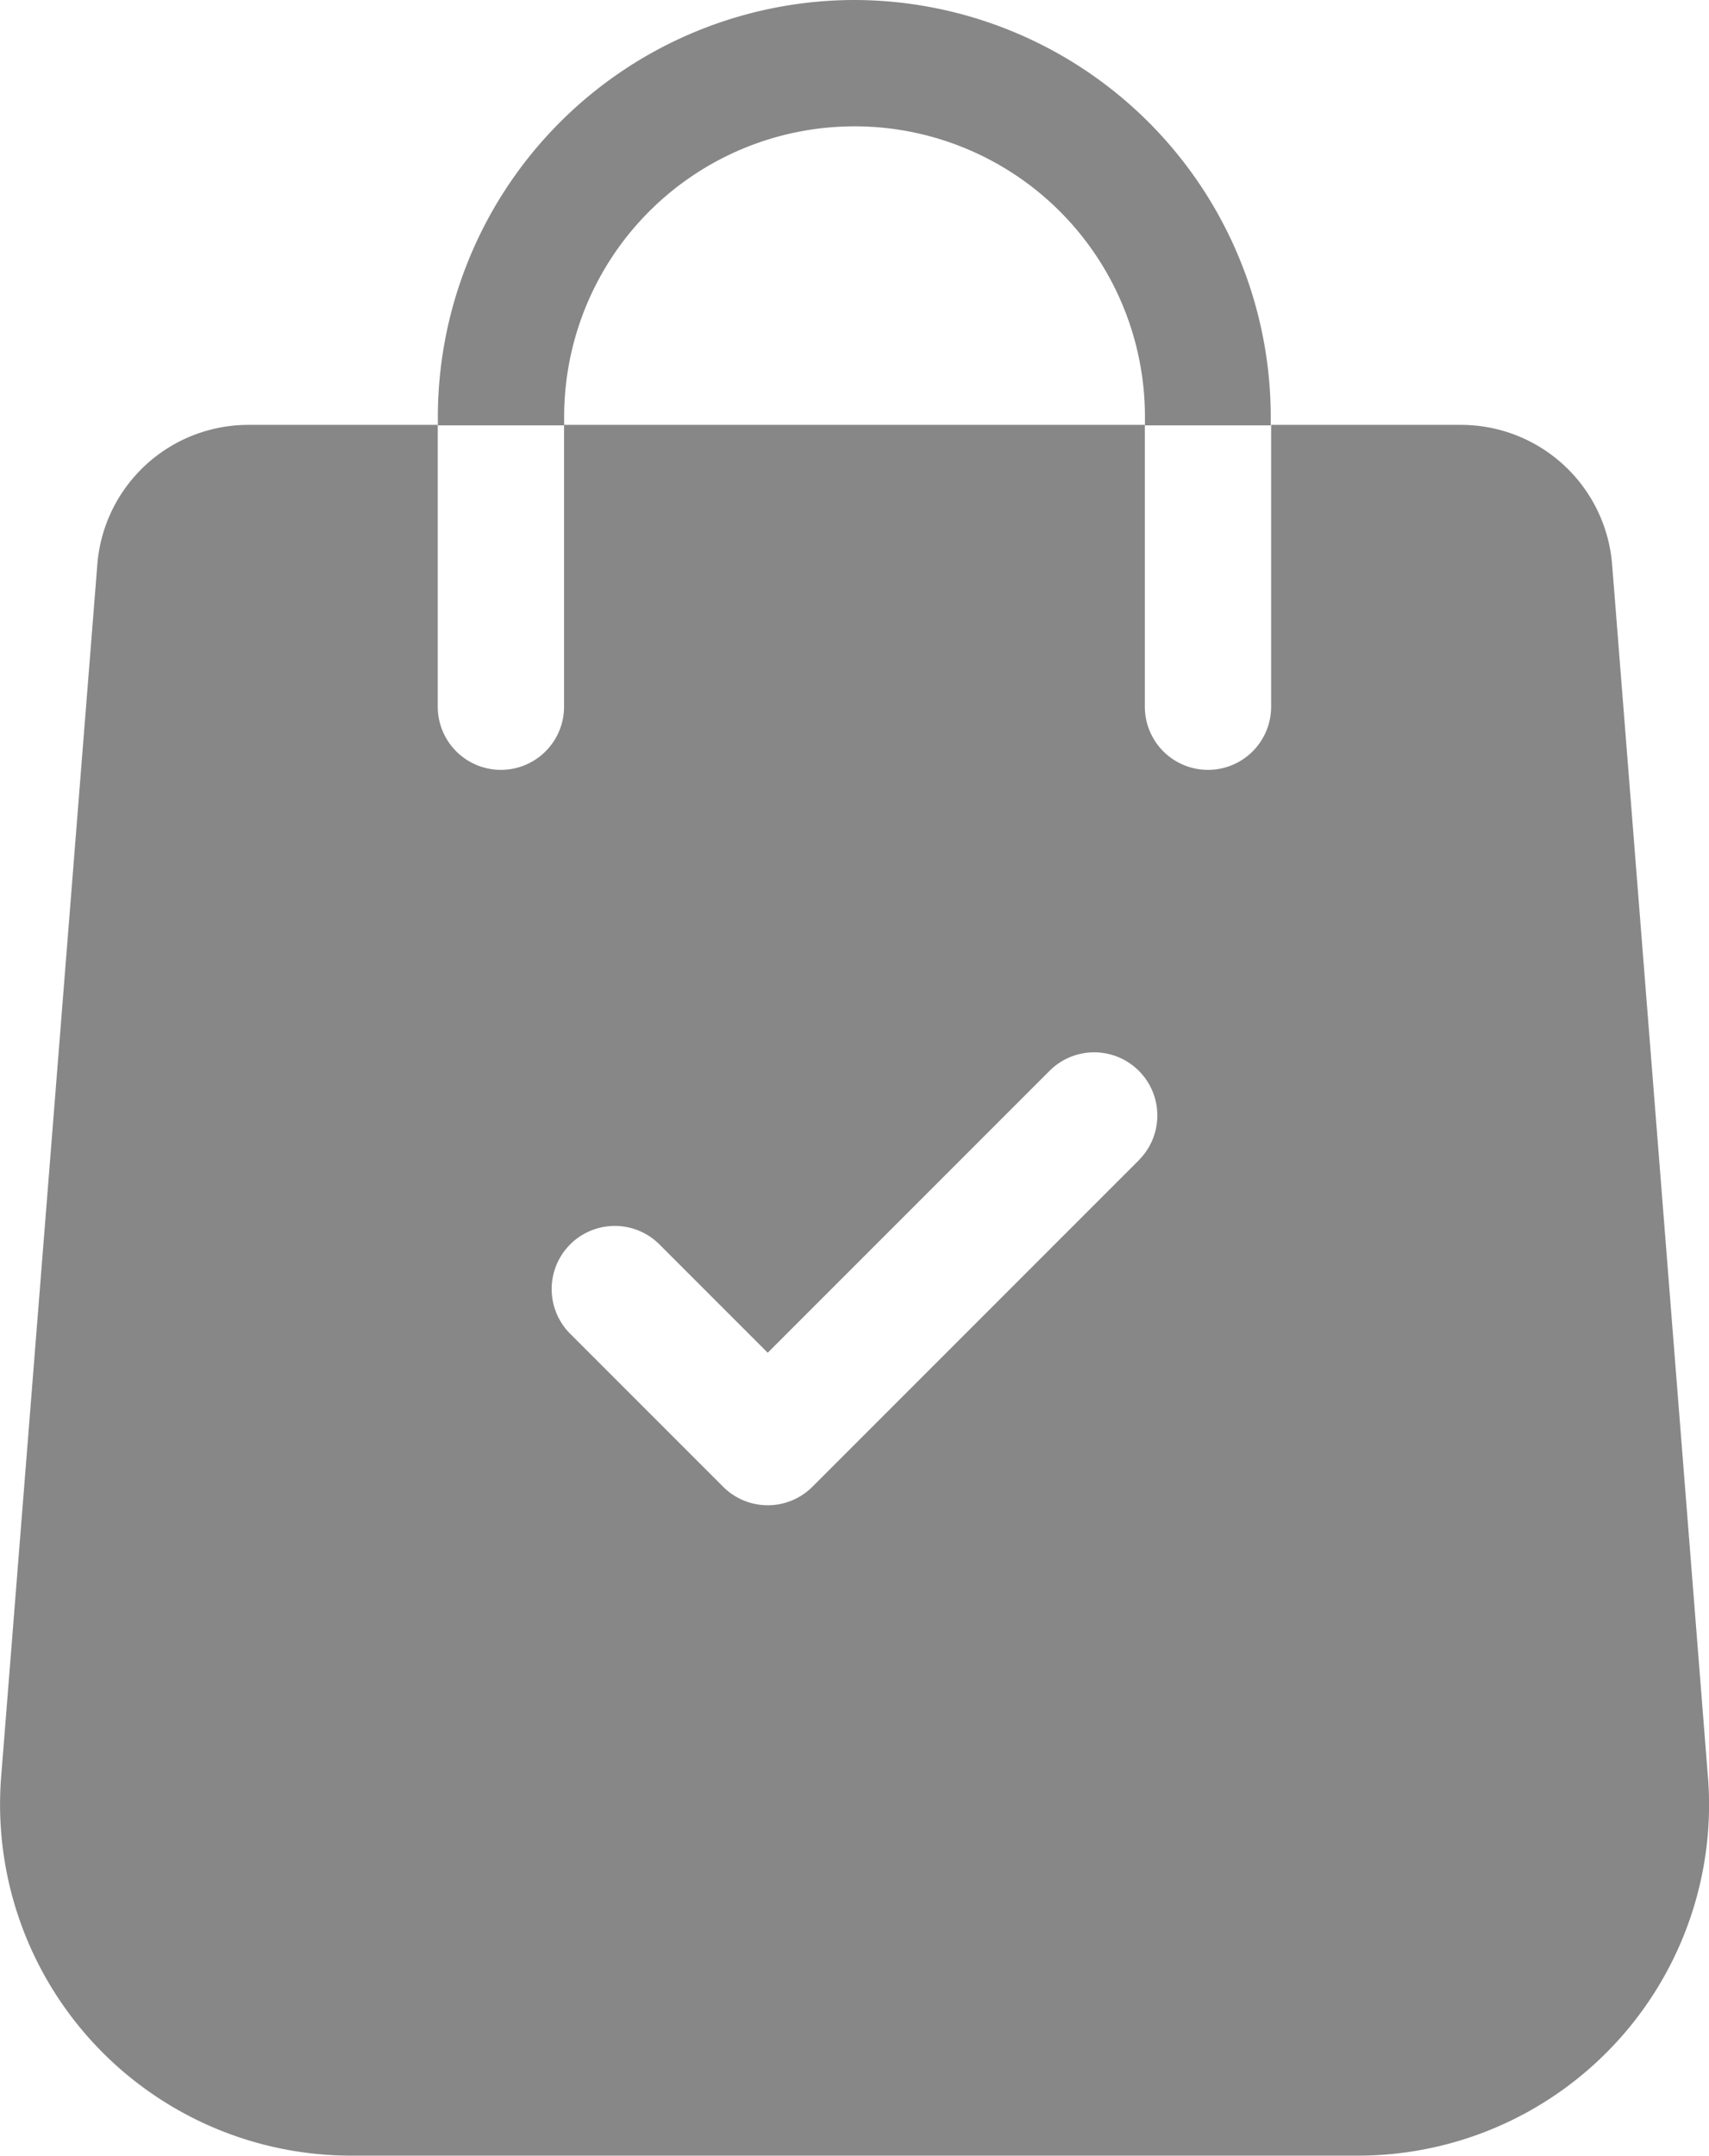 <svg xmlns="http://www.w3.org/2000/svg" width="17.361" height="21.896" viewBox="0 0 17.361 21.896"><defs><style>.a{fill:#878787;}</style></defs><g transform="translate(0 4.32)"><path class="a" d="M70.374,114.742,69.4,102.42A1.54,1.54,0,0,0,67.868,101H65.936v2.862a.641.641,0,0,1-1.283,0V101h-5.9v2.862a.641.641,0,0,1-1.283,0V101H55.54a1.539,1.539,0,0,0-1.528,1.414l-.978,12.325a3.566,3.566,0,0,0,3.555,3.838H66.82a3.565,3.565,0,0,0,3.554-3.84Zm-5.781-6.275-3.317,3.317a.641.641,0,0,1-.907,0l-1.554-1.554a.641.641,0,1,1,.907-.907l1.1,1.1,2.863-2.863a.641.641,0,1,1,.907.907Z" transform="translate(-53.023 -101.005)"/></g><g transform="translate(4.448)"><g transform="translate(0)"><path class="a" d="M161.271,0a4.237,4.237,0,0,0-4.232,4.233V4.32h1.283V4.233a2.95,2.95,0,1,1,5.9,0V4.32H165.5V4.233A4.237,4.237,0,0,0,161.271,0Z" transform="translate(-157.039)"/></g></g></svg>
